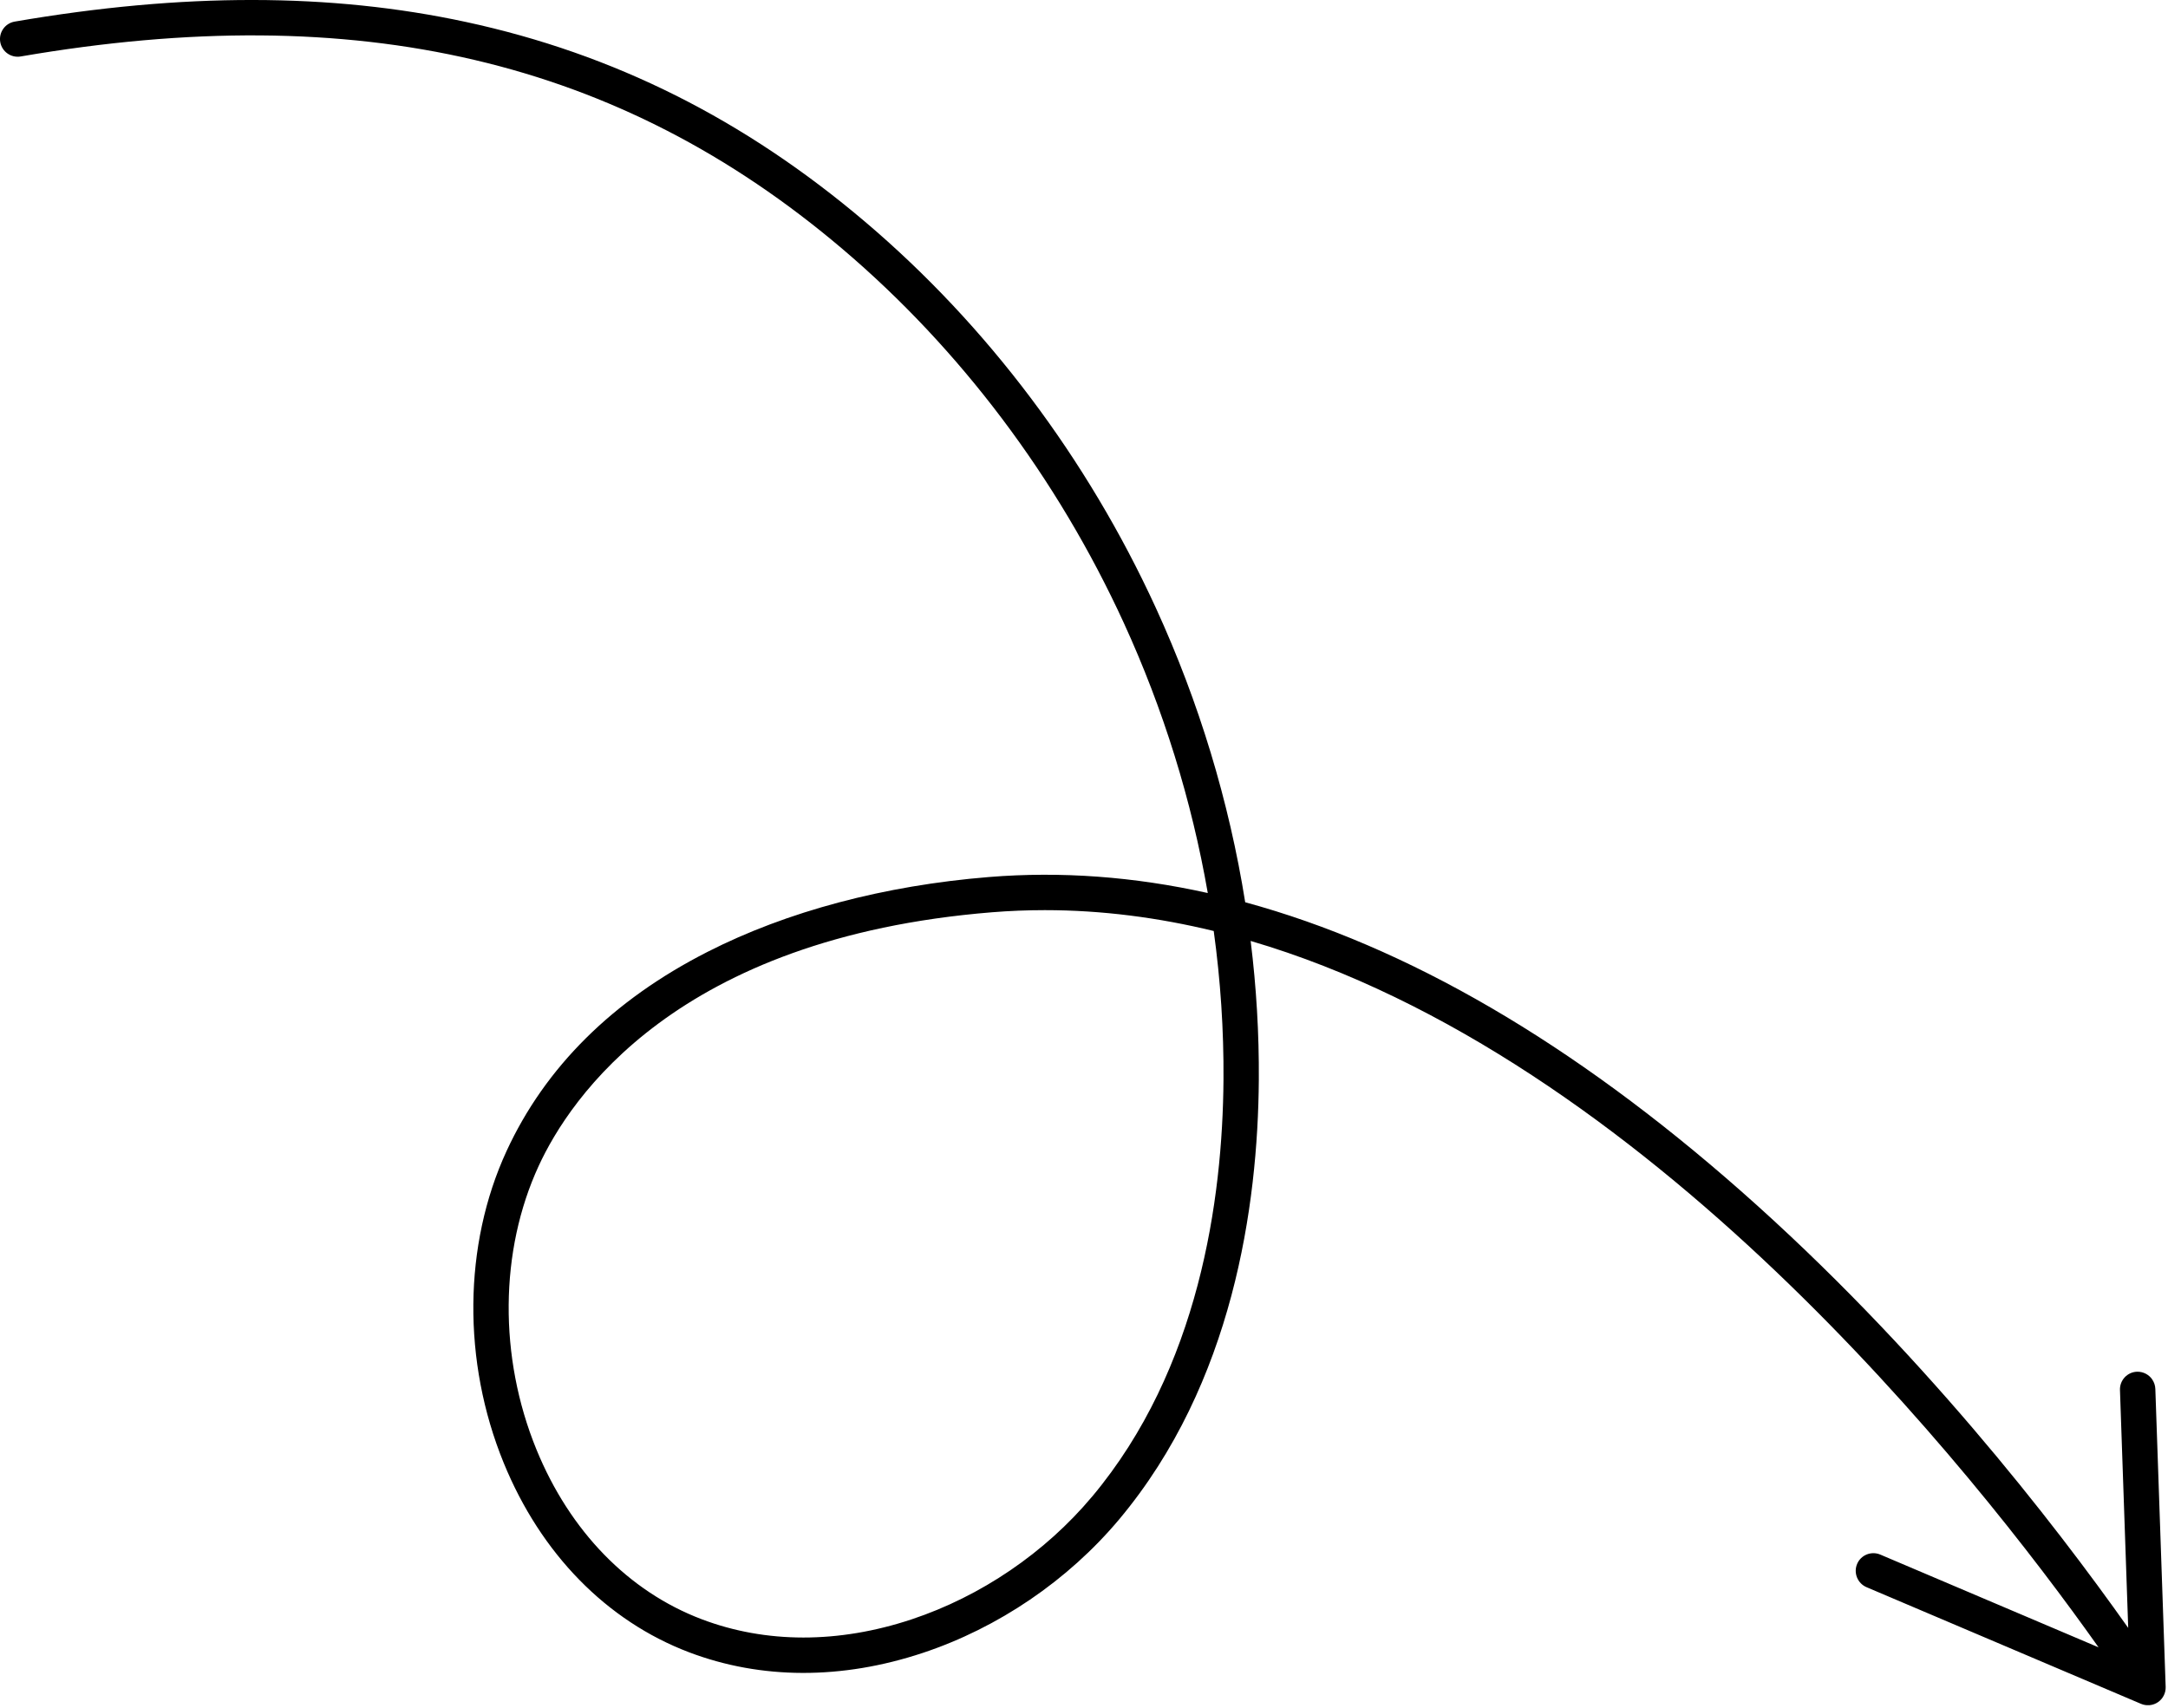 <?xml version="1.0" encoding="UTF-8"?> <svg xmlns="http://www.w3.org/2000/svg" width="613" height="483" viewBox="0 0 613 483" fill="none"><g clip-path="url(#clip0_7142_2)"><path d="M608.54 390.12C607.61 388.76 606.01 387.89 604.24 387.94C601.48 388.03 599.32 390.36 599.42 393.12L601.75 460.39C580.66 430.54 542.22 380.89 492.29 336.87C444.7 294.91 397.79 267.61 352.08 255.17C347.53 226.69 339.02 198.52 326.81 171.91C307.44 129.68 279.03 91.93 244.65 62.76C210.42 33.72 173.52 15.23 131.83 6.23C93.5 -2.04 51.73 -2.08 4.15 6.11C1.43 6.58 -0.4 9.17 0.07 11.89C0.54 14.61 3.12 16.44 5.85 15.97C101.25 -0.45 175.08 16.84 238.18 70.39C271.45 98.63 298.96 135.17 317.72 176.09C328.95 200.57 336.95 226.41 341.5 252.56C320.61 247.91 299.98 246.39 279.67 248.03C250.05 250.43 222.5 257.75 200.01 269.22C173.26 282.85 154.16 301.81 143.22 325.55C130.99 352.08 130.7 385.05 142.42 413.72C152.92 439.41 171.53 458.43 194.82 467.28C215.17 475.01 238.02 475.07 260.92 467.46C282.26 460.37 301.97 446.96 316.44 429.7C348.63 391.29 355.68 340.91 355.93 305.4C356.02 292.35 355.24 279.21 353.62 266.11C465.2 298.9 557.75 415.59 593.37 465.89L531.66 439.66C529.12 438.58 526.17 439.76 525.1 442.3C524.02 444.84 525.23 447.79 527.75 448.87L605.38 481.87C606.95 482.53 608.76 482.36 610.17 481.39C611.58 480.42 612.39 478.8 612.34 477.09L609.42 392.79C609.38 391.8 609.06 390.89 608.54 390.13V390.12ZM308.78 423.27C295.49 439.13 277.37 451.45 257.77 457.97C237.08 464.84 216.55 464.83 198.38 457.93C177.71 450.08 161.13 433.04 151.68 409.94C140.99 383.78 141.22 353.8 152.31 329.74C161.14 310.57 191.31 265.22 280.49 258C285.49 257.6 290.46 257.4 295.42 257.4C311.61 257.4 327.57 259.5 343.18 263.3C345.11 277.31 346.04 291.37 345.94 305.33C345.7 339.2 339.06 387.15 308.78 423.28V423.27Z" fill="black"></path></g><defs><clipPath id="clip0_7142_2"><rect width="612.34" height="482.25" fill="white"></rect></clipPath></defs></svg> 